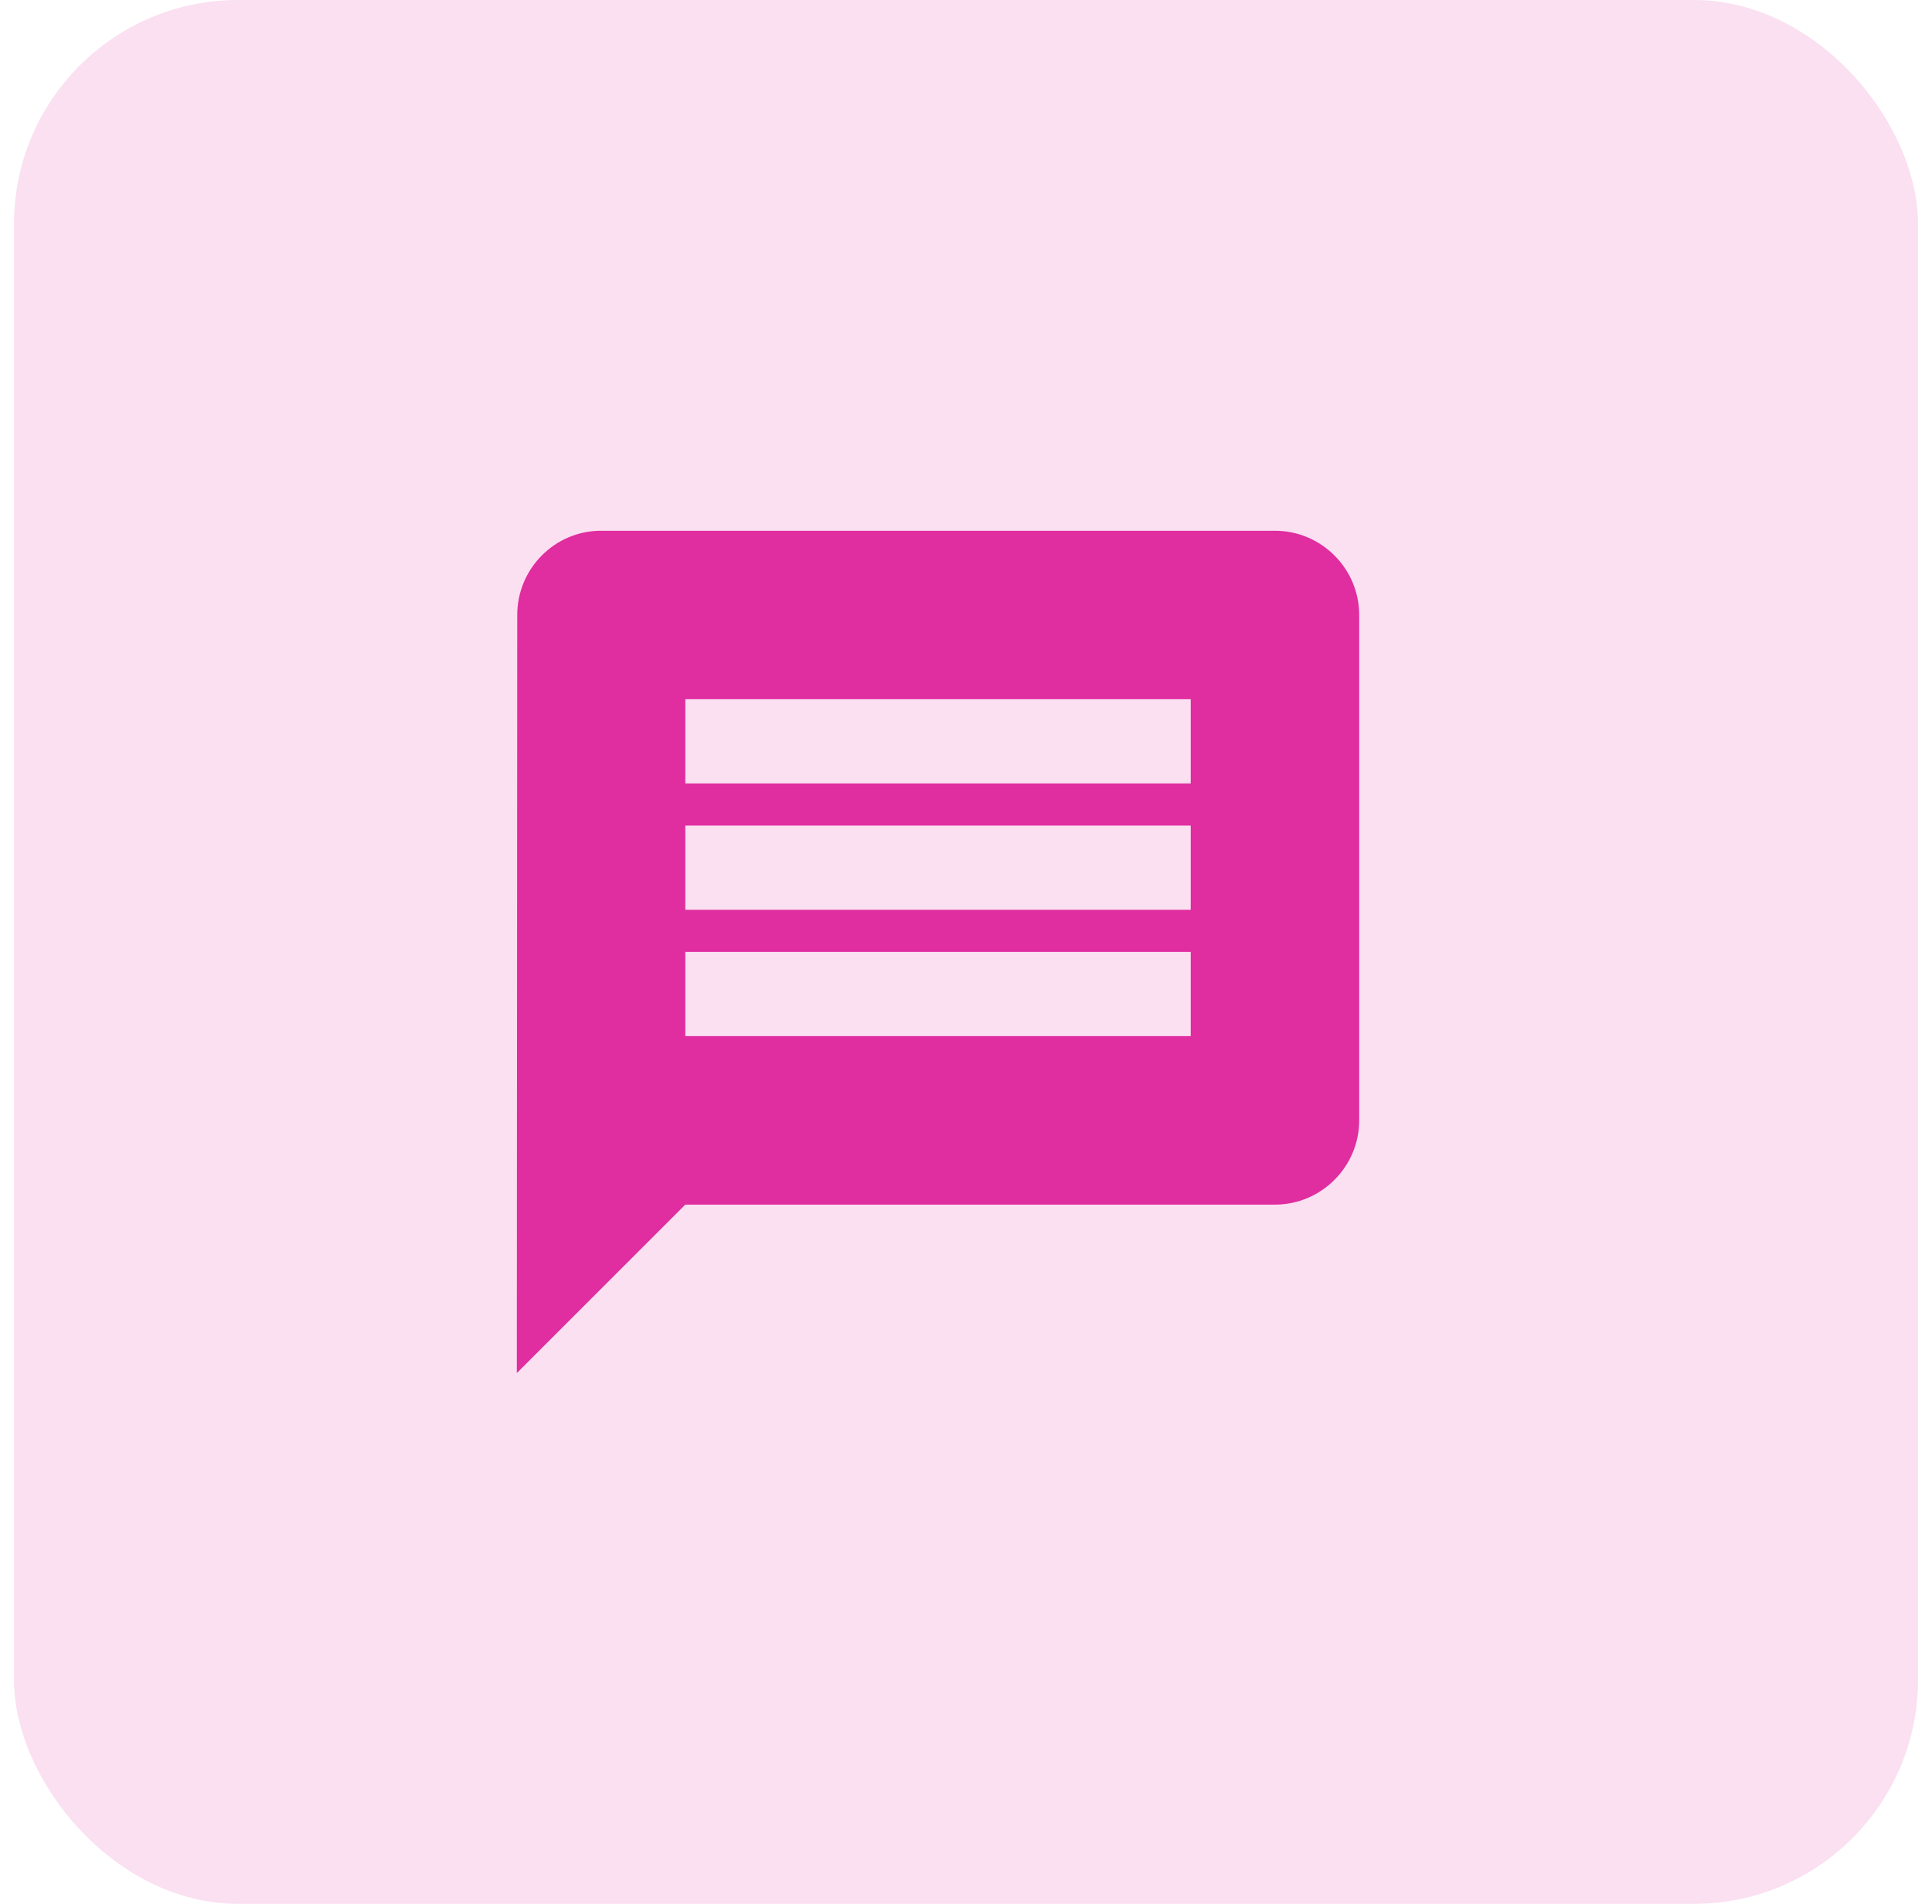 <svg width="69" height="68" viewBox="0 0 69 68" fill="none" xmlns="http://www.w3.org/2000/svg">
<rect x="0.5" width="68" height="68" rx="8" fill="#FAE0F1"/>
<path d="M45.535 18.957H21.466C19.812 18.957 18.473 20.311 18.473 21.966L18.458 49.043L24.475 43.026H45.535C47.189 43.026 48.543 41.672 48.543 40.017V21.966C48.543 20.311 47.189 18.957 45.535 18.957ZM42.526 37.008H24.475V34H42.526V37.008ZM42.526 32.496H24.475V29.487H42.526V32.496ZM42.526 27.983H24.475V24.974H42.526V27.983Z" fill="#E02D9F"/>
</svg>
